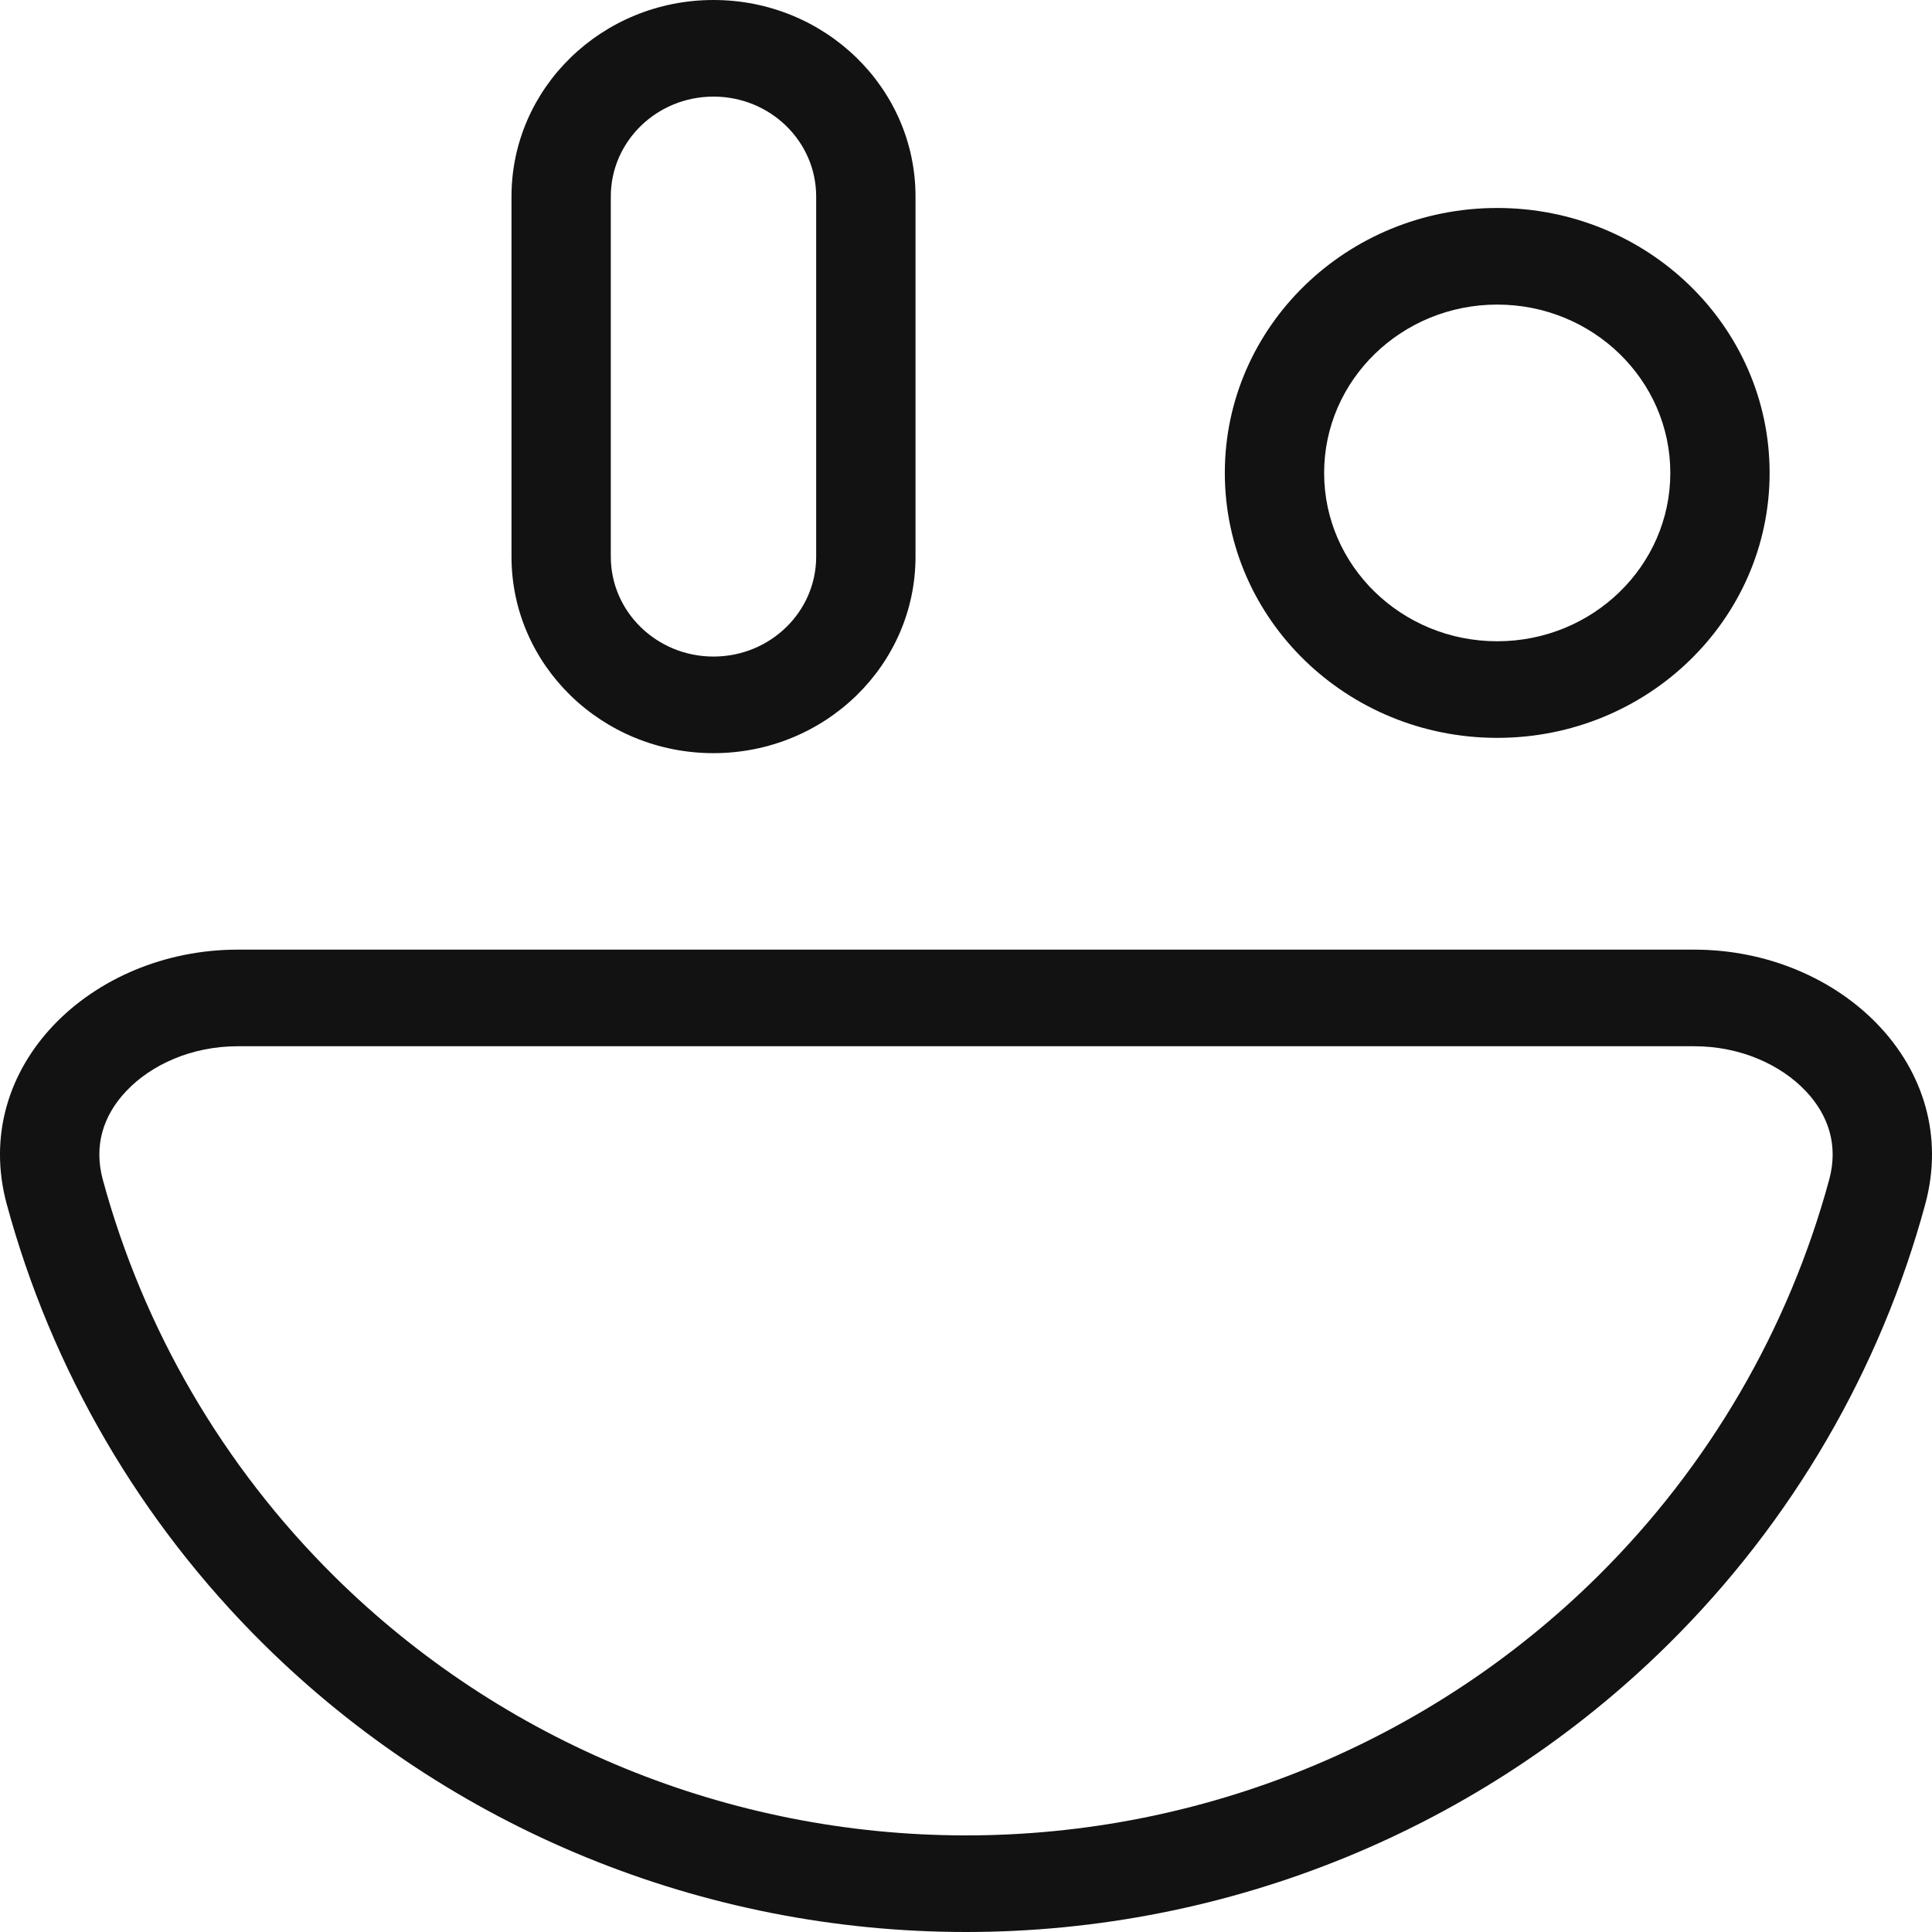 <svg xmlns="http://www.w3.org/2000/svg" width="60" height="60" viewBox="0 0 60 60" fill="none"><path fill-rule="evenodd" clip-rule="evenodd" d="M25.347 6.102V17.288C25.347 19.001 23.92 20.39 22.158 20.39C20.397 20.39 18.969 19.001 18.969 17.288V6.102C18.969 4.389 20.397 3 22.158 3C23.92 3 25.347 4.389 25.347 6.102ZM15.885 6.102C15.885 2.732 18.694 0 22.158 0C25.623 0 28.432 2.732 28.432 6.102V17.288C28.432 20.658 25.623 23.39 22.158 23.39C18.694 23.39 15.885 20.658 15.885 17.288V6.102ZM46.498 9.459C43.529 9.459 41.122 11.8 41.122 14.687C41.122 17.574 43.529 19.915 46.498 19.915C49.466 19.915 51.873 17.574 51.873 14.687C51.873 11.8 49.466 9.459 46.498 9.459ZM54.957 14.687C54.957 10.143 51.169 6.459 46.498 6.459C41.825 6.459 38.038 10.143 38.038 14.687C38.038 19.231 41.825 22.915 46.498 22.915C51.169 22.915 54.957 19.231 54.957 14.687ZM49.611 48.961C53.086 45.523 55.55 41.264 56.807 36.637C57.092 35.586 56.8 34.644 56.075 33.88C55.31 33.073 54.06 32.492 52.619 32.492H30L7.381 32.492C5.94 32.492 4.69 33.073 3.925 33.88C3.2 34.644 2.908 35.586 3.193 36.637C4.45 41.264 6.914 45.523 10.389 48.961C15.599 54.114 22.655 57 30 57C37.345 57 44.401 54.114 49.611 48.961ZM59.789 37.403C60.949 33.132 57.161 29.492 52.619 29.492H30L7.381 29.492C2.839 29.492 -0.949 33.132 0.211 37.403C1.602 42.526 4.332 47.249 8.19 51.064C13.974 56.786 21.82 60 30 60C38.18 60 46.026 56.786 51.81 51.064C55.668 47.249 58.398 42.526 59.789 37.403Z" fill="#121212"></path></svg>